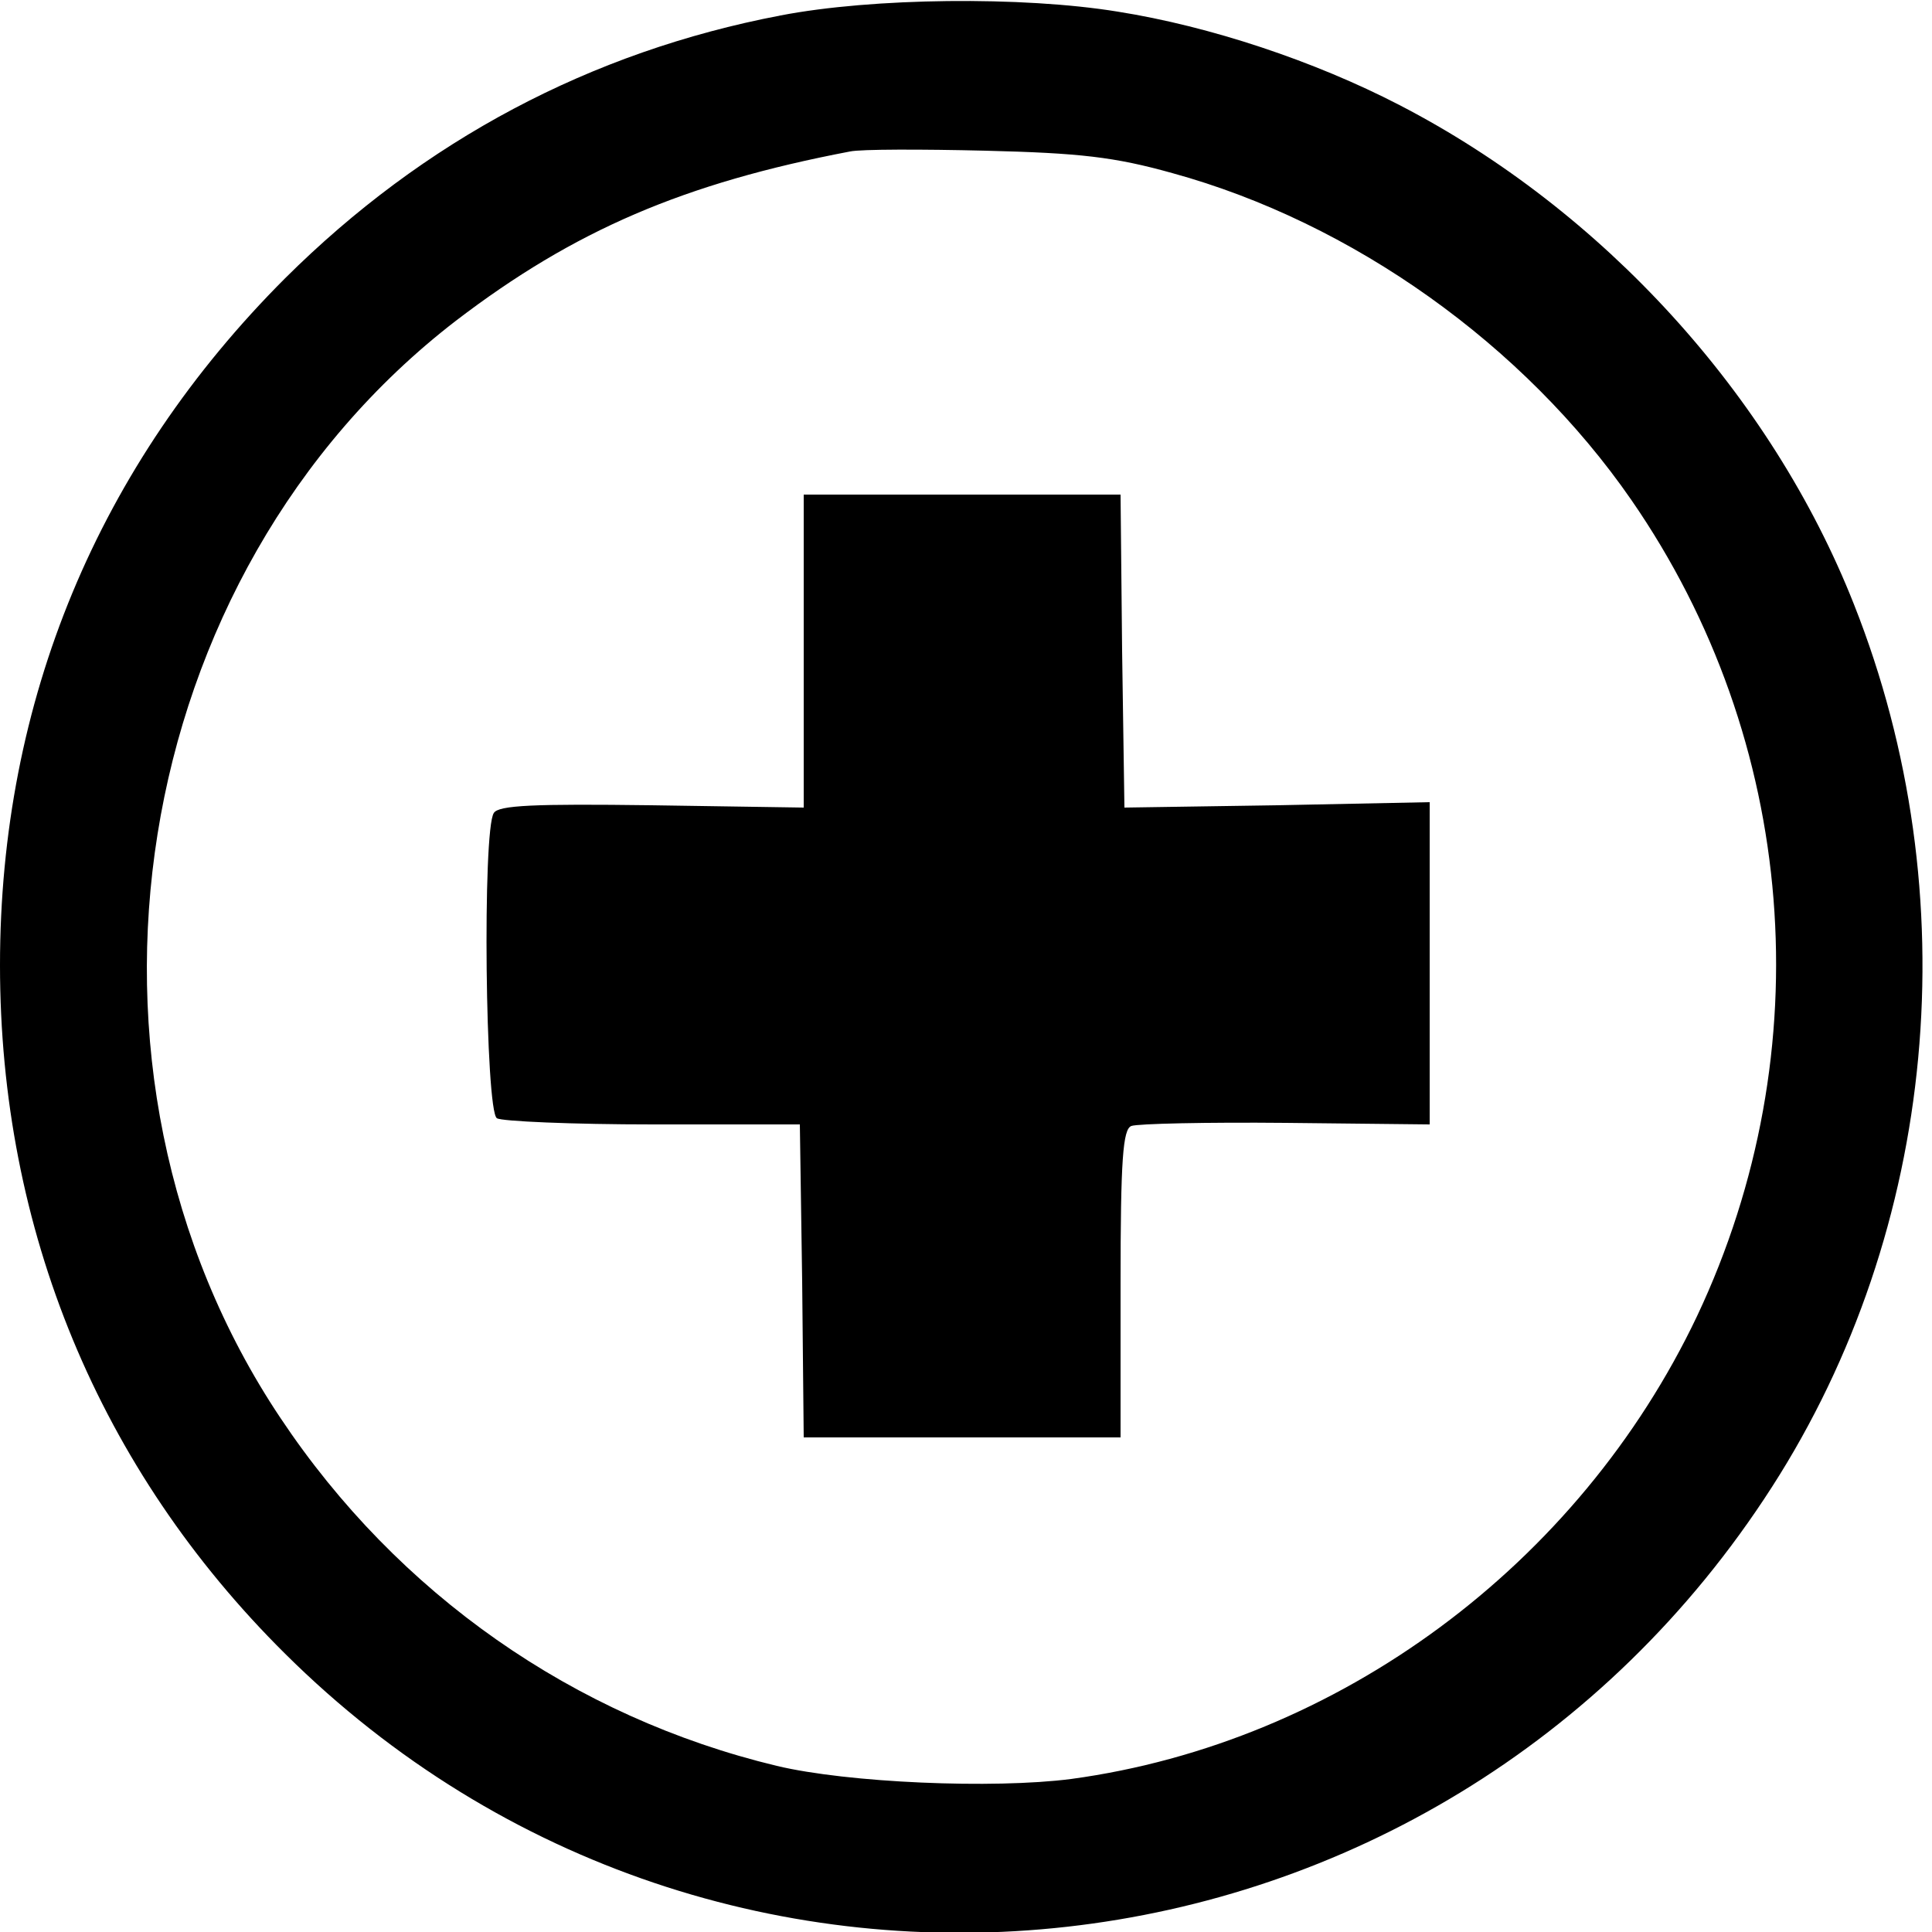 <?xml version="1.0" standalone="no"?>
<!DOCTYPE svg PUBLIC "-//W3C//DTD SVG 20010904//EN"
 "http://www.w3.org/TR/2001/REC-SVG-20010904/DTD/svg10.dtd">
<svg version="1.0" xmlns="http://www.w3.org/2000/svg"
 width="250pt" height="250pt" viewBox="0 0 250 250"
 preserveAspectRatio="xMidYMid meet">
<g transform="translate(0,250) scale(0.1,-0.1)"
fill="#000000" stroke="none">
<path d="M1010 2480 c-246 -47 -462 -162 -641 -340 -242 -242 -369 -547 -369
-889 0 -342 128 -652 369 -891 563 -559 1493 -455 1924 216 214 333 255 766
106 1142 -107 271 -325 510 -588 646 -110 57 -245 102 -365 121 -123 20 -317
18 -436 -5z m507 -204 c233 -64 455 -222 594 -423 215 -311 247 -713 85 -1056
-153 -322 -464 -552 -810 -599 -101 -13 -289 -5 -381 17 -262 63 -490 222
-642 450 -301 450 -199 1092 227 1420 153 117 295 178 510 219 14 3 93 3 175
1 122 -3 167 -8 242 -29z"/>
<path d="M1040 1658 l0 -203 -197 3 c-152 2 -198 0 -204 -10 -15 -22 -11 -386
4 -395 6 -4 98 -8 202 -8 l190 0 3 -203 2 -202 205 0 205 0 0 199 c0 161 3
200 14 204 8 3 98 5 200 4 l186 -2 0 208 0 209 -197 -4 -198 -3 -3 203 -2 202
-205 0 -205 0 0 -202z"/>
</g>
</svg>
